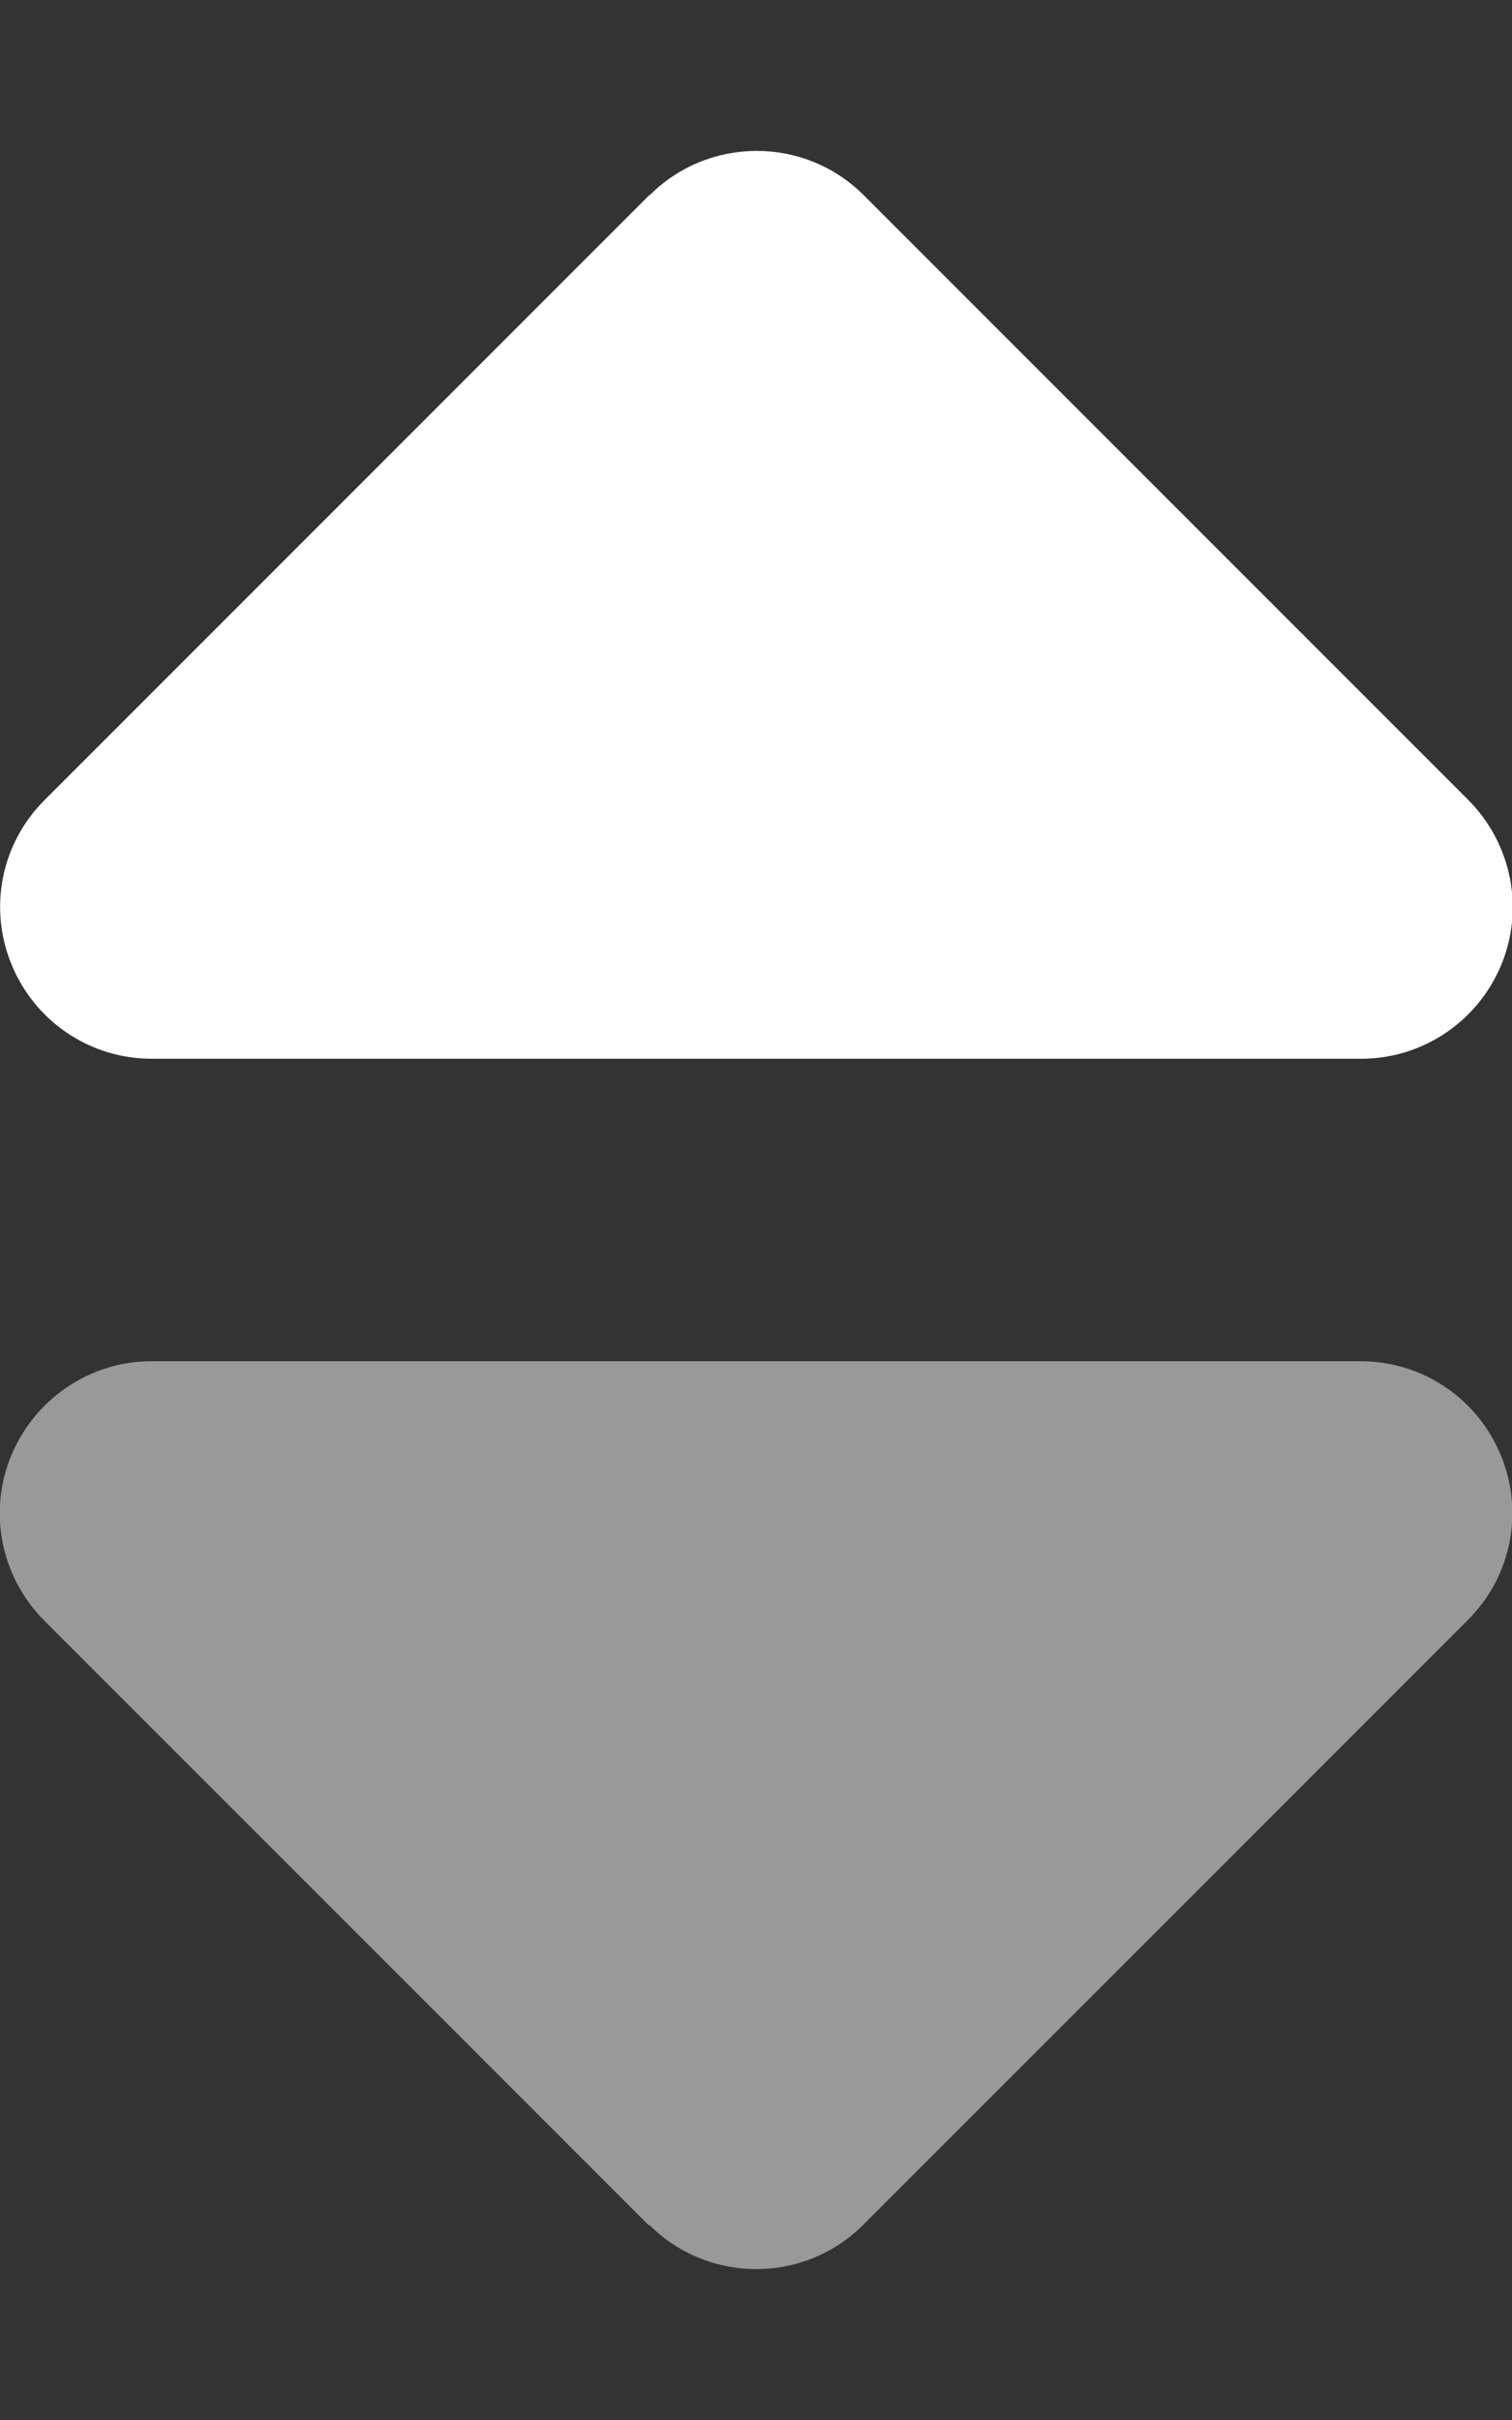 <?xml version="1.0" encoding="UTF-8"?>
<svg id="_レイヤー_1" xmlns="http://www.w3.org/2000/svg" version="1.1" viewBox="0 0 320 512">
  <rect x="0" y="0" width="320" height="512" fill="#333333" stroke="none"/>
  <!-- Generator: Adobe Illustrator 29.3.1, SVG Export Plug-In . SVG Version: 2.1.0 Build 151)  -->
  <defs>
    <style>
      .st0, .st1 {
        fill: #fff;
      }

      .st1 {
        isolation: isolate;
        opacity: .5;
      }
    </style>
  </defs>
  <path class="st1" d="M137.4,470.7c12.5,12.5,32.8,12.5,45.3,0l128-128c9.2-9.2,11.9-22.9,6.9-34.9s-16.6-19.8-29.6-19.8H32c-12.9,0-24.6,7.9-29.6,19.9s-2.2,25.7,6.9,34.9l128,128h0Z"/>
  <path class="st0" d="M137.4,41.3L9.4,169.3c-9.2,9.2-11.9,22.9-6.9,34.9s16.6,19.8,29.6,19.8h256c12.9,0,24.6-7.8,29.6-19.8s2.2-25.7-6.9-34.9L182.8,41.3c-12.5-12.5-32.8-12.5-45.3,0h-.1Z"/>
</svg>